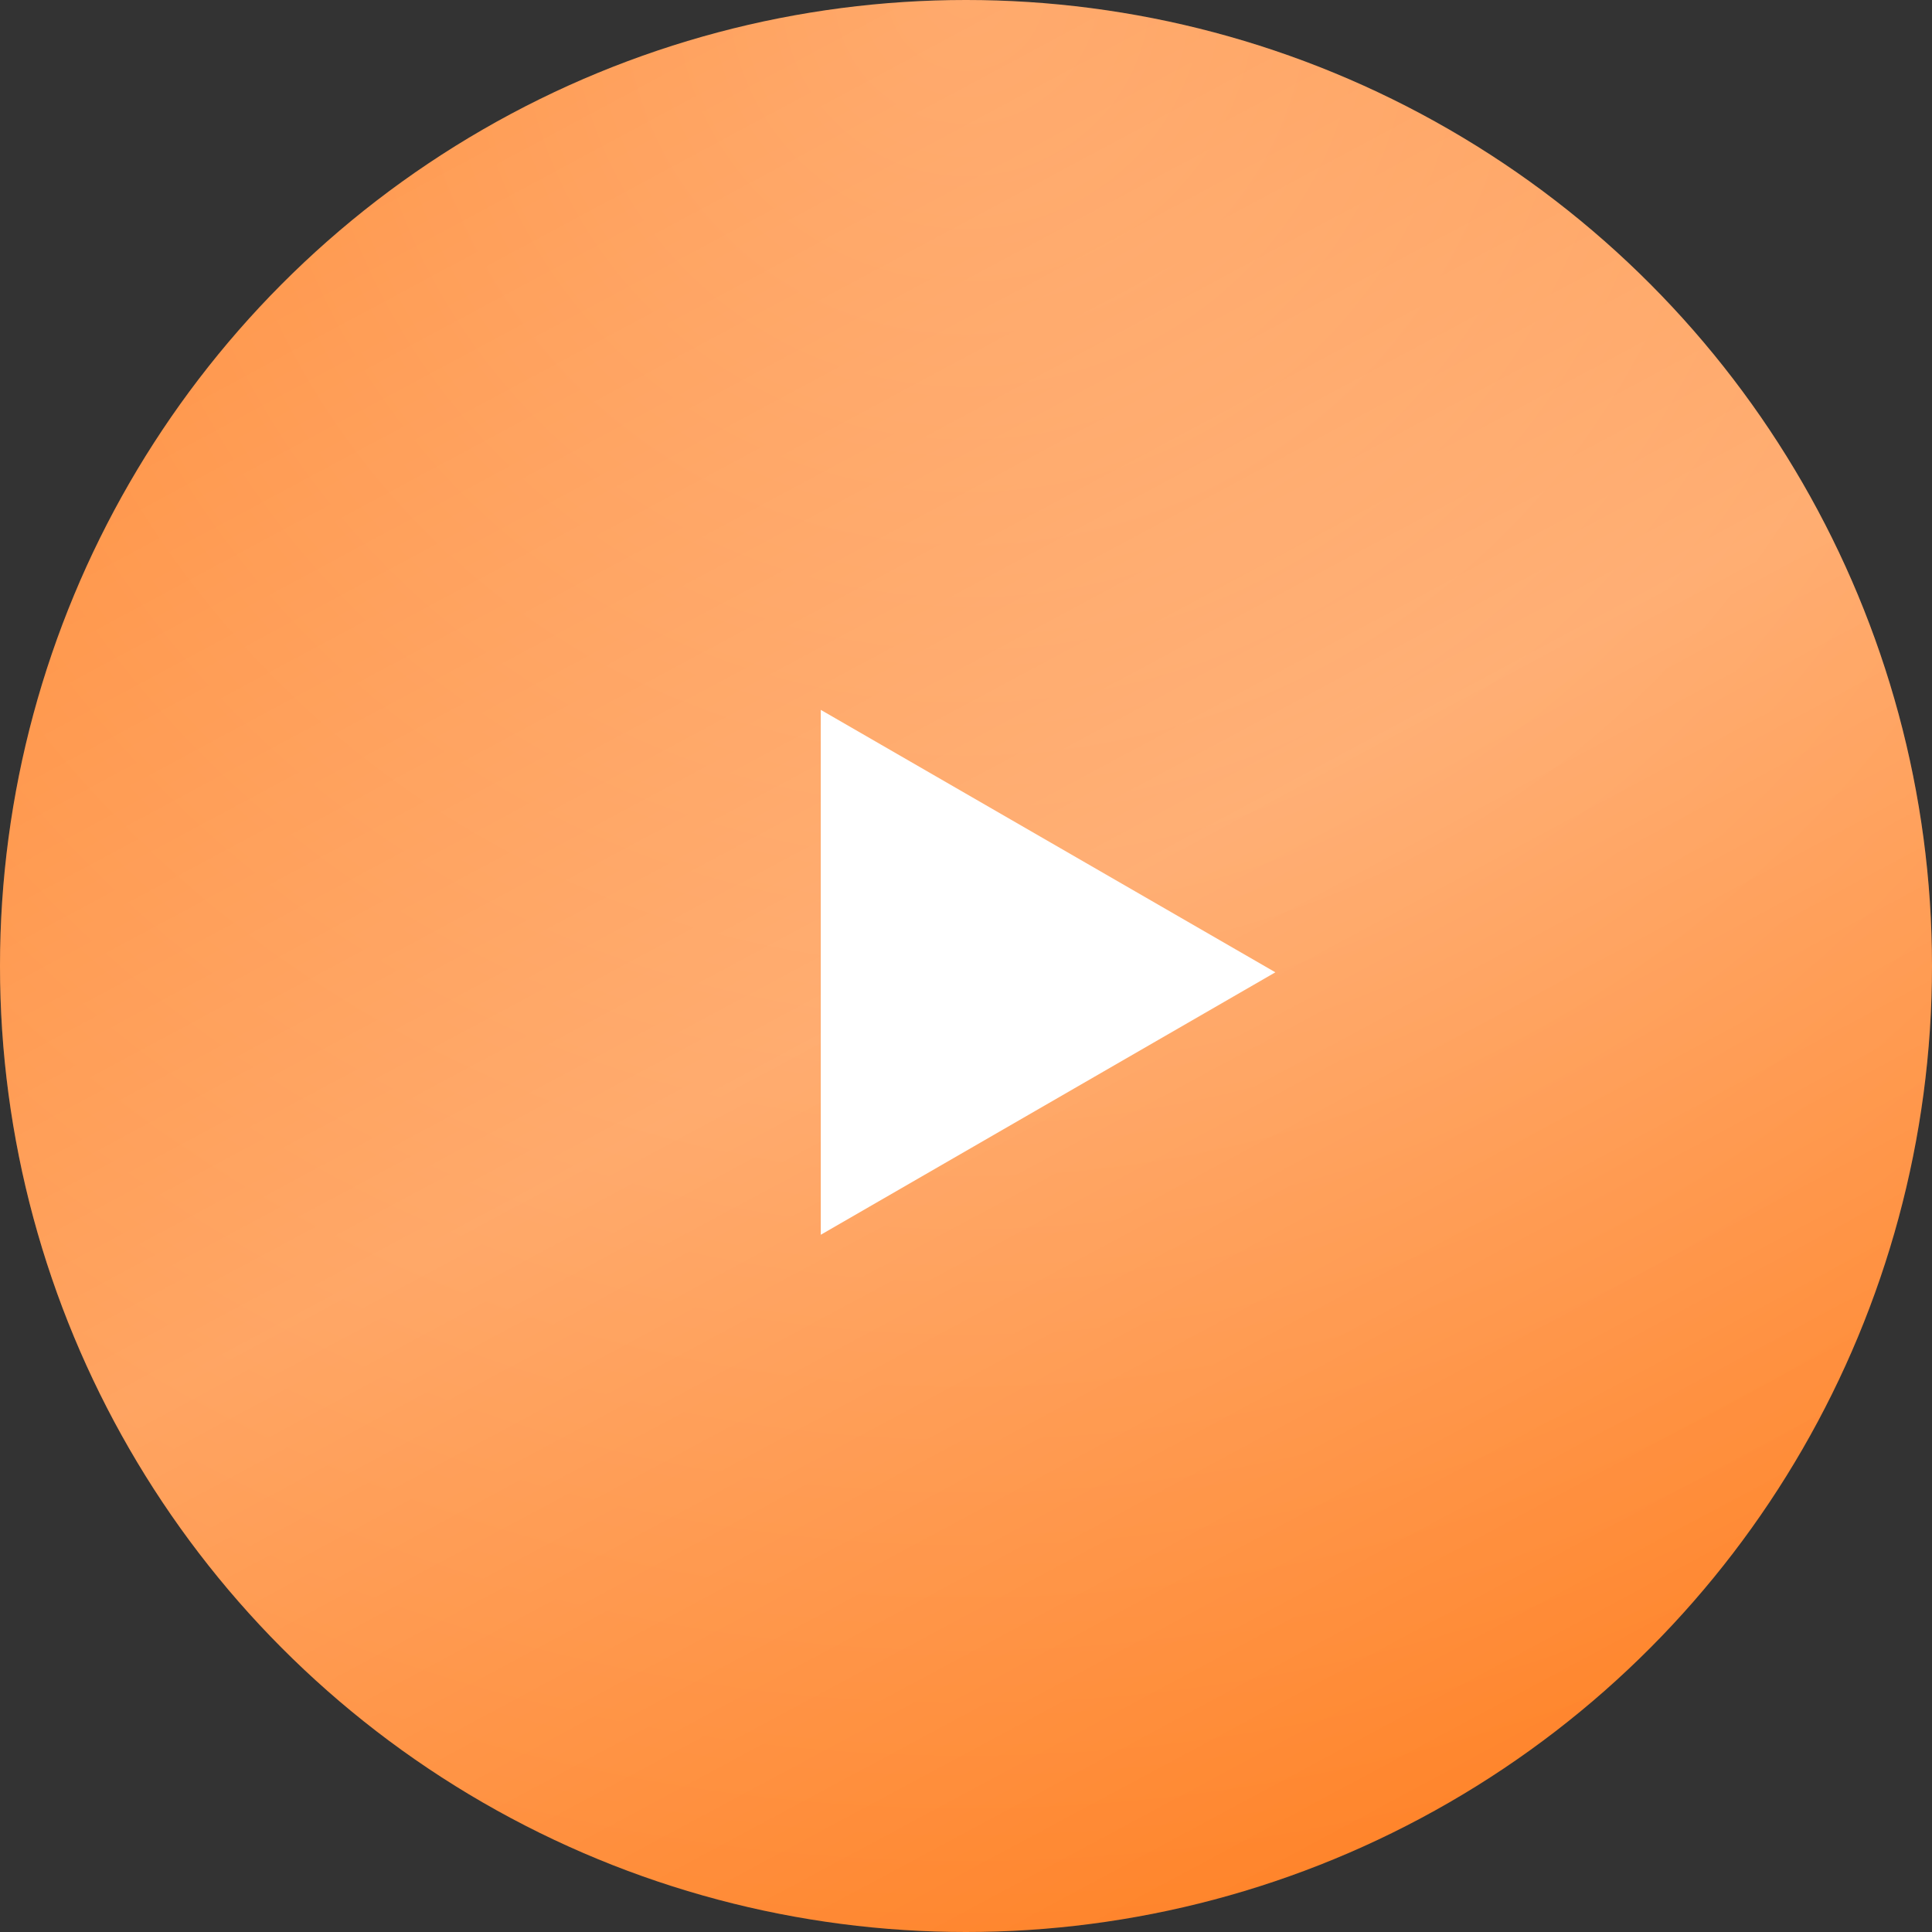 <?xml version="1.0" encoding="UTF-8"?> <svg xmlns="http://www.w3.org/2000/svg" width="132" height="132" viewBox="0 0 132 132" fill="none"><rect x="0" y="0" width="132" height="132" fill="#333333" stroke="none"/> <circle cx="66" cy="66" r="66" fill="url(#paint0_radial_531_579)"></circle> <circle cx="66" cy="66" r="66" fill="url(#paint1_linear_531_579)" fill-opacity="0.25"></circle> <path d="M87.137 66.431L56.078 84.363L56.078 48.5L87.137 66.431Z" fill="white"></path> <defs> <radialGradient id="paint0_radial_531_579" cx="0" cy="0" r="1" gradientUnits="userSpaceOnUse" gradientTransform="translate(66) rotate(90) scale(132)"> <stop stop-color="#FFA564"></stop> <stop offset="1" stop-color="#FF8023"></stop> </radialGradient> <linearGradient id="paint1_linear_531_579" x1="31.49" y1="-2.32988e-06" x2="102.235" y2="132" gradientUnits="userSpaceOnUse"> <stop stop-color="white" stop-opacity="0"></stop> <stop offset="0.495" stop-color="white"></stop> <stop offset="1" stop-color="white" stop-opacity="0"></stop> </linearGradient> </defs> </svg> 